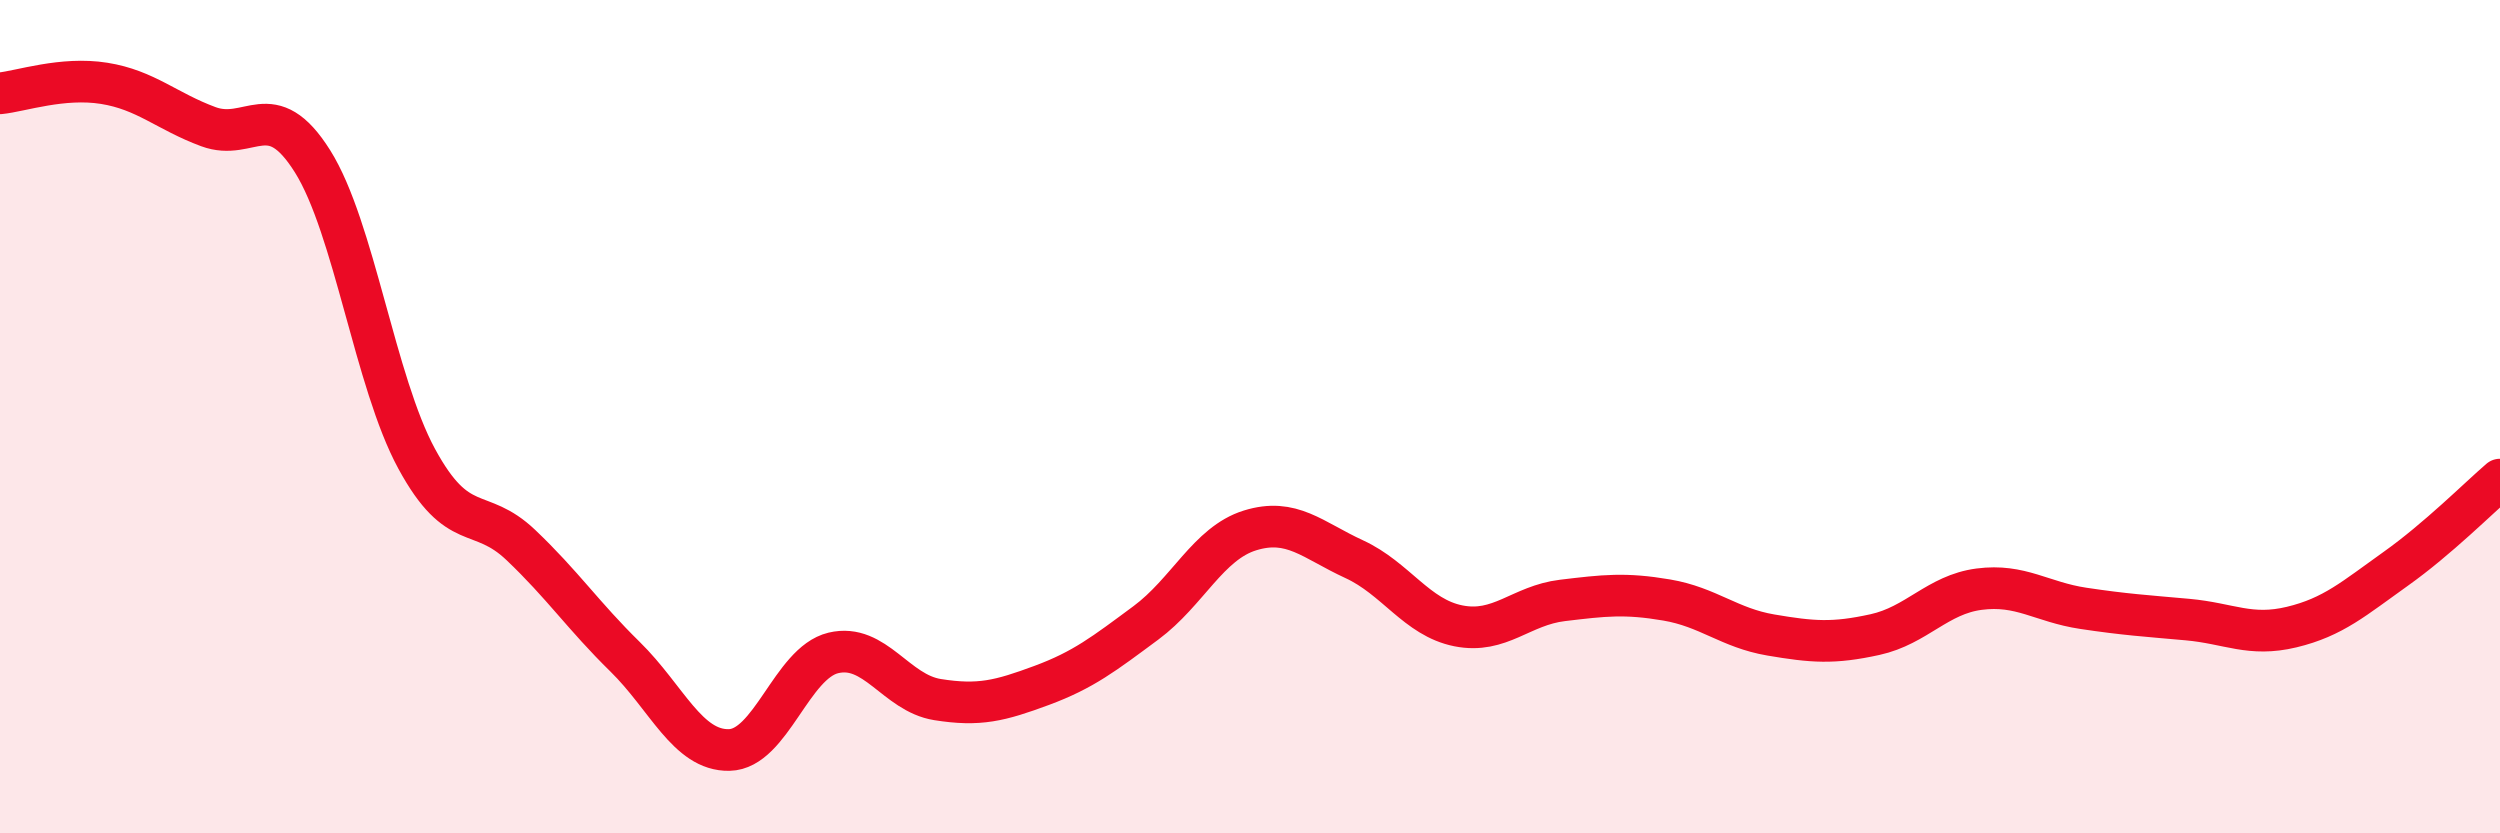 
    <svg width="60" height="20" viewBox="0 0 60 20" xmlns="http://www.w3.org/2000/svg">
      <path
        d="M 0,2.24 C 0.5,2.19 1.5,1.84 2.5,2 C 3.5,2.16 4,2.67 5,3.04 C 6,3.41 6.5,2.28 7.5,3.87 C 8.5,5.46 9,9.17 10,11.01 C 11,12.85 11.5,12.13 12.5,13.08 C 13.5,14.03 14,14.78 15,15.76 C 16,16.74 16.5,18.02 17.5,18 C 18.5,17.98 19,15.91 20,15.67 C 21,15.43 21.5,16.63 22.5,16.79 C 23.5,16.95 24,16.82 25,16.45 C 26,16.08 26.5,15.69 27.5,14.95 C 28.5,14.21 29,13.04 30,12.73 C 31,12.42 31.5,12.96 32.5,13.42 C 33.5,13.88 34,14.82 35,15.02 C 36,15.22 36.5,14.53 37.5,14.41 C 38.5,14.29 39,14.23 40,14.4 C 41,14.57 41.5,15.07 42.5,15.24 C 43.5,15.41 44,15.45 45,15.23 C 46,15.01 46.5,14.27 47.5,14.14 C 48.5,14.01 49,14.45 50,14.6 C 51,14.75 51.5,14.78 52.5,14.87 C 53.5,14.96 54,15.29 55,15.05 C 56,14.81 56.5,14.36 57.5,13.65 C 58.5,12.94 59.5,11.94 60,11.51L60 20L0 20Z"
        fill="#EB0A25"
        opacity="0.1"
        stroke-linecap="round"
        stroke-linejoin="round"
      />
      <path
        d="M 0,2.24 C 0.5,2.19 1.5,1.84 2.5,2 C 3.5,2.16 4,2.67 5,3.04 C 6,3.41 6.5,2.28 7.5,3.87 C 8.5,5.46 9,9.17 10,11.01 C 11,12.85 11.5,12.13 12.5,13.08 C 13.5,14.03 14,14.78 15,15.76 C 16,16.74 16.5,18.02 17.5,18 C 18.5,17.98 19,15.91 20,15.67 C 21,15.43 21.5,16.63 22.5,16.79 C 23.5,16.95 24,16.82 25,16.45 C 26,16.08 26.5,15.69 27.5,14.95 C 28.5,14.21 29,13.04 30,12.73 C 31,12.42 31.5,12.96 32.5,13.42 C 33.5,13.88 34,14.82 35,15.02 C 36,15.22 36.5,14.53 37.5,14.41 C 38.5,14.29 39,14.23 40,14.4 C 41,14.57 41.5,15.07 42.5,15.24 C 43.5,15.41 44,15.45 45,15.23 C 46,15.01 46.5,14.27 47.5,14.14 C 48.5,14.01 49,14.45 50,14.6 C 51,14.75 51.5,14.78 52.5,14.87 C 53.5,14.96 54,15.29 55,15.05 C 56,14.81 56.5,14.36 57.5,13.65 C 58.5,12.94 59.5,11.94 60,11.51"
        stroke="#EB0A25"
        stroke-width="1"
        fill="none"
        stroke-linecap="round"
        stroke-linejoin="round"
      />
    </svg>
  